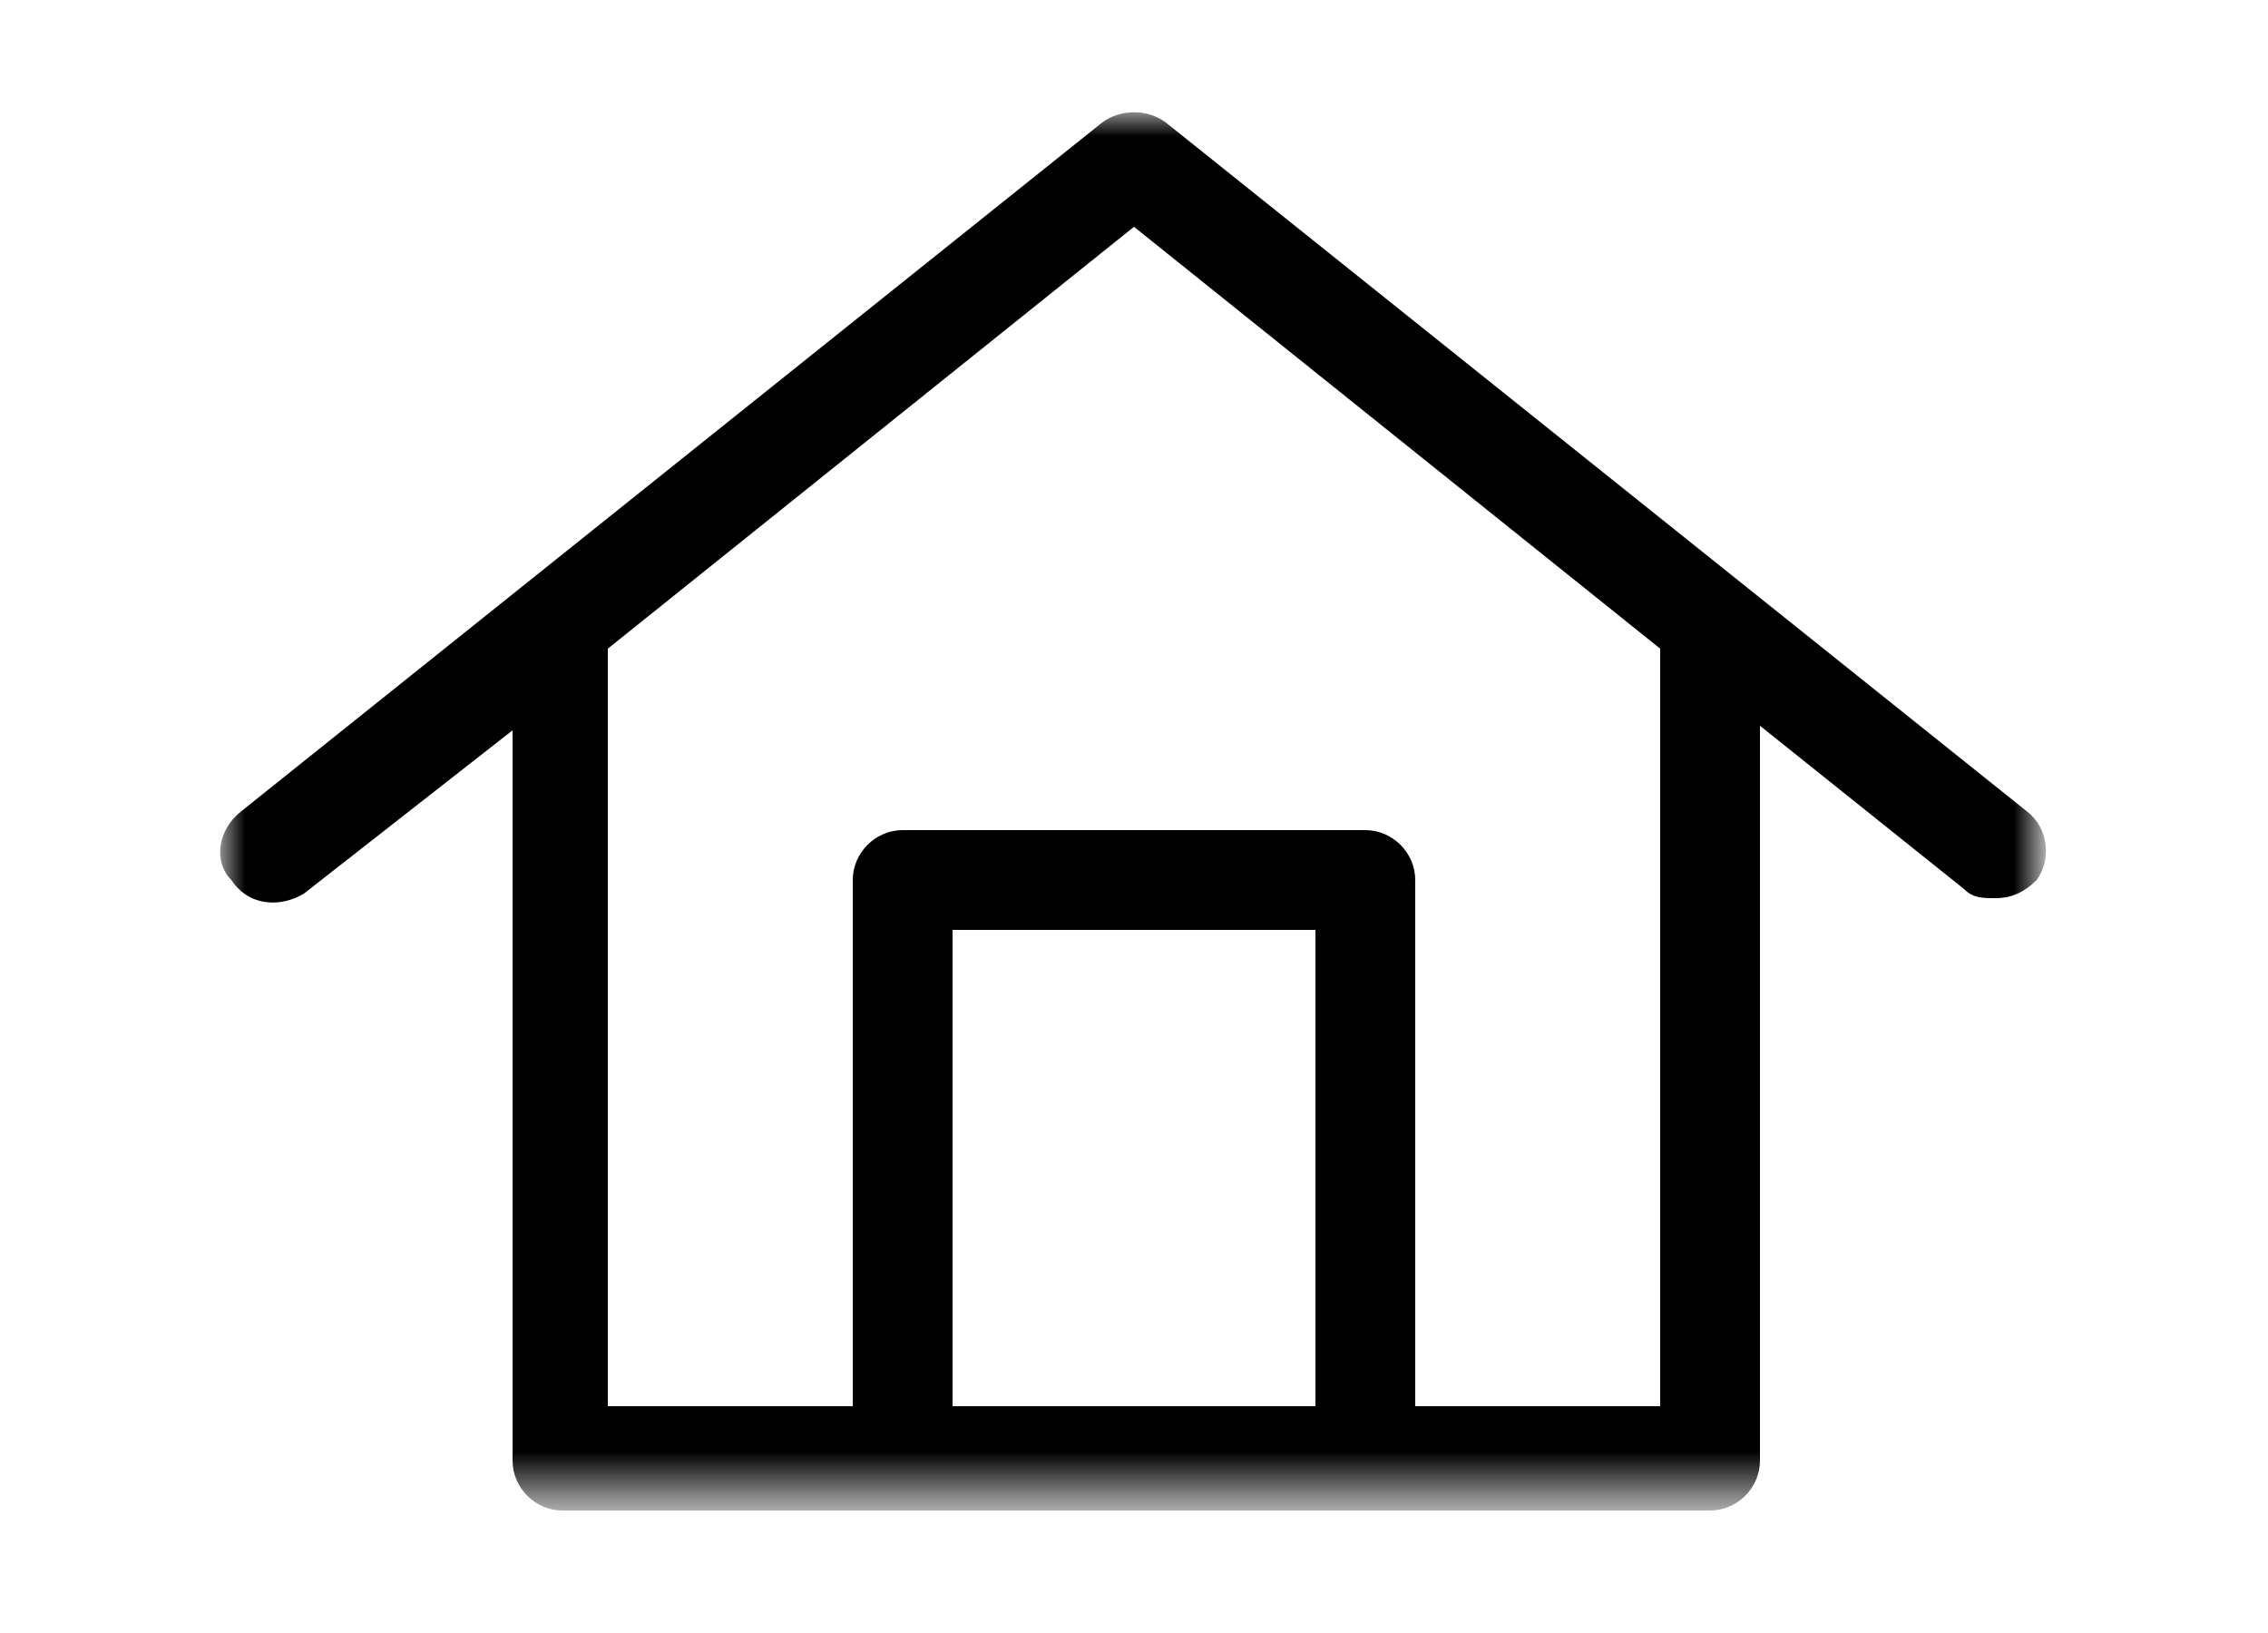 <?xml version="1.0" encoding="utf-8"?>
<!-- Generator: Adobe Illustrator 24.1.2, SVG Export Plug-In . SVG Version: 6.00 Build 0)  -->
<svg version="1.1" id="レイヤー_1" xmlns="http://www.w3.org/2000/svg" xmlns:xlink="http://www.w3.org/1999/xlink" x="0px"
	 y="0px" width="50px" height="36px" viewBox="0 0 50 36" style="enable-background:new 0 0 50 36;" xml:space="preserve">
<style type="text/css">
	.st0{filter:url(#Adobe_OpacityMaskFilter);}
	.st1{fill-rule:evenodd;clip-rule:evenodd;fill:#FFFFFF;}
	.st2{mask:url(#mask-2_1_);fill-rule:evenodd;clip-rule:evenodd;}
</style>
<g id="guide">
	<g id="templates_x2F_1000_x2F_html_x2F_user-guide" transform="translate(-168, -1507)">
		<g id="ico_x2F_home" transform="translate(170, 1505)">
			<g id="Group-3" transform="translate(-2, 2)">
				<g id="Clip-2">
				</g>
				<defs>
					<filter id="Adobe_OpacityMaskFilter" filterUnits="userSpaceOnUse" x="4.9" y="2.5" width="40.2" height="30.7">
						<feColorMatrix  type="matrix" values="1 0 0 0 0  0 1 0 0 0  0 0 1 0 0  0 0 0 1 0"/>
					</filter>
				</defs>
				<mask maskUnits="userSpaceOnUse" x="4.9" y="2.5" width="40.2" height="30.7" id="mask-2_1_">
					<g class="st0">
						<polygon id="path-1_1_" class="st1" points="4.9,2.5 45.1,2.5 45.1,33.2 4.9,33.2 						"/>
					</g>
				</mask>
				<path id="Fill-1" class="st2" d="M36.6,31h-5.4V19.4c0-0.6-0.5-1.1-1.1-1.1H19.9c-0.6,0-1.1,0.5-1.1,1.1V31h-5.4V14.3L25,5
					l11.6,9.3V31z M21,31H29V20.5H21V31z M44.7,17.9l-19-15.2c-0.4-0.3-1-0.3-1.4,0l-19,15.2c-0.5,0.4-0.6,1.1-0.2,1.5
					C5.5,20,6.2,20,6.7,19.7l4.6-3.6v16.1c0,0.6,0.5,1.1,1.1,1.1h25.3c0.6,0,1.1-0.5,1.1-1.1V16l4.5,3.6c0.2,0.2,0.4,0.2,0.7,0.2
					c0.3,0,0.6-0.1,0.9-0.4C45.2,19,45.2,18.3,44.7,17.9L44.7,17.9z"/>
			</g>
		</g>
	</g>
</g>
</svg>
